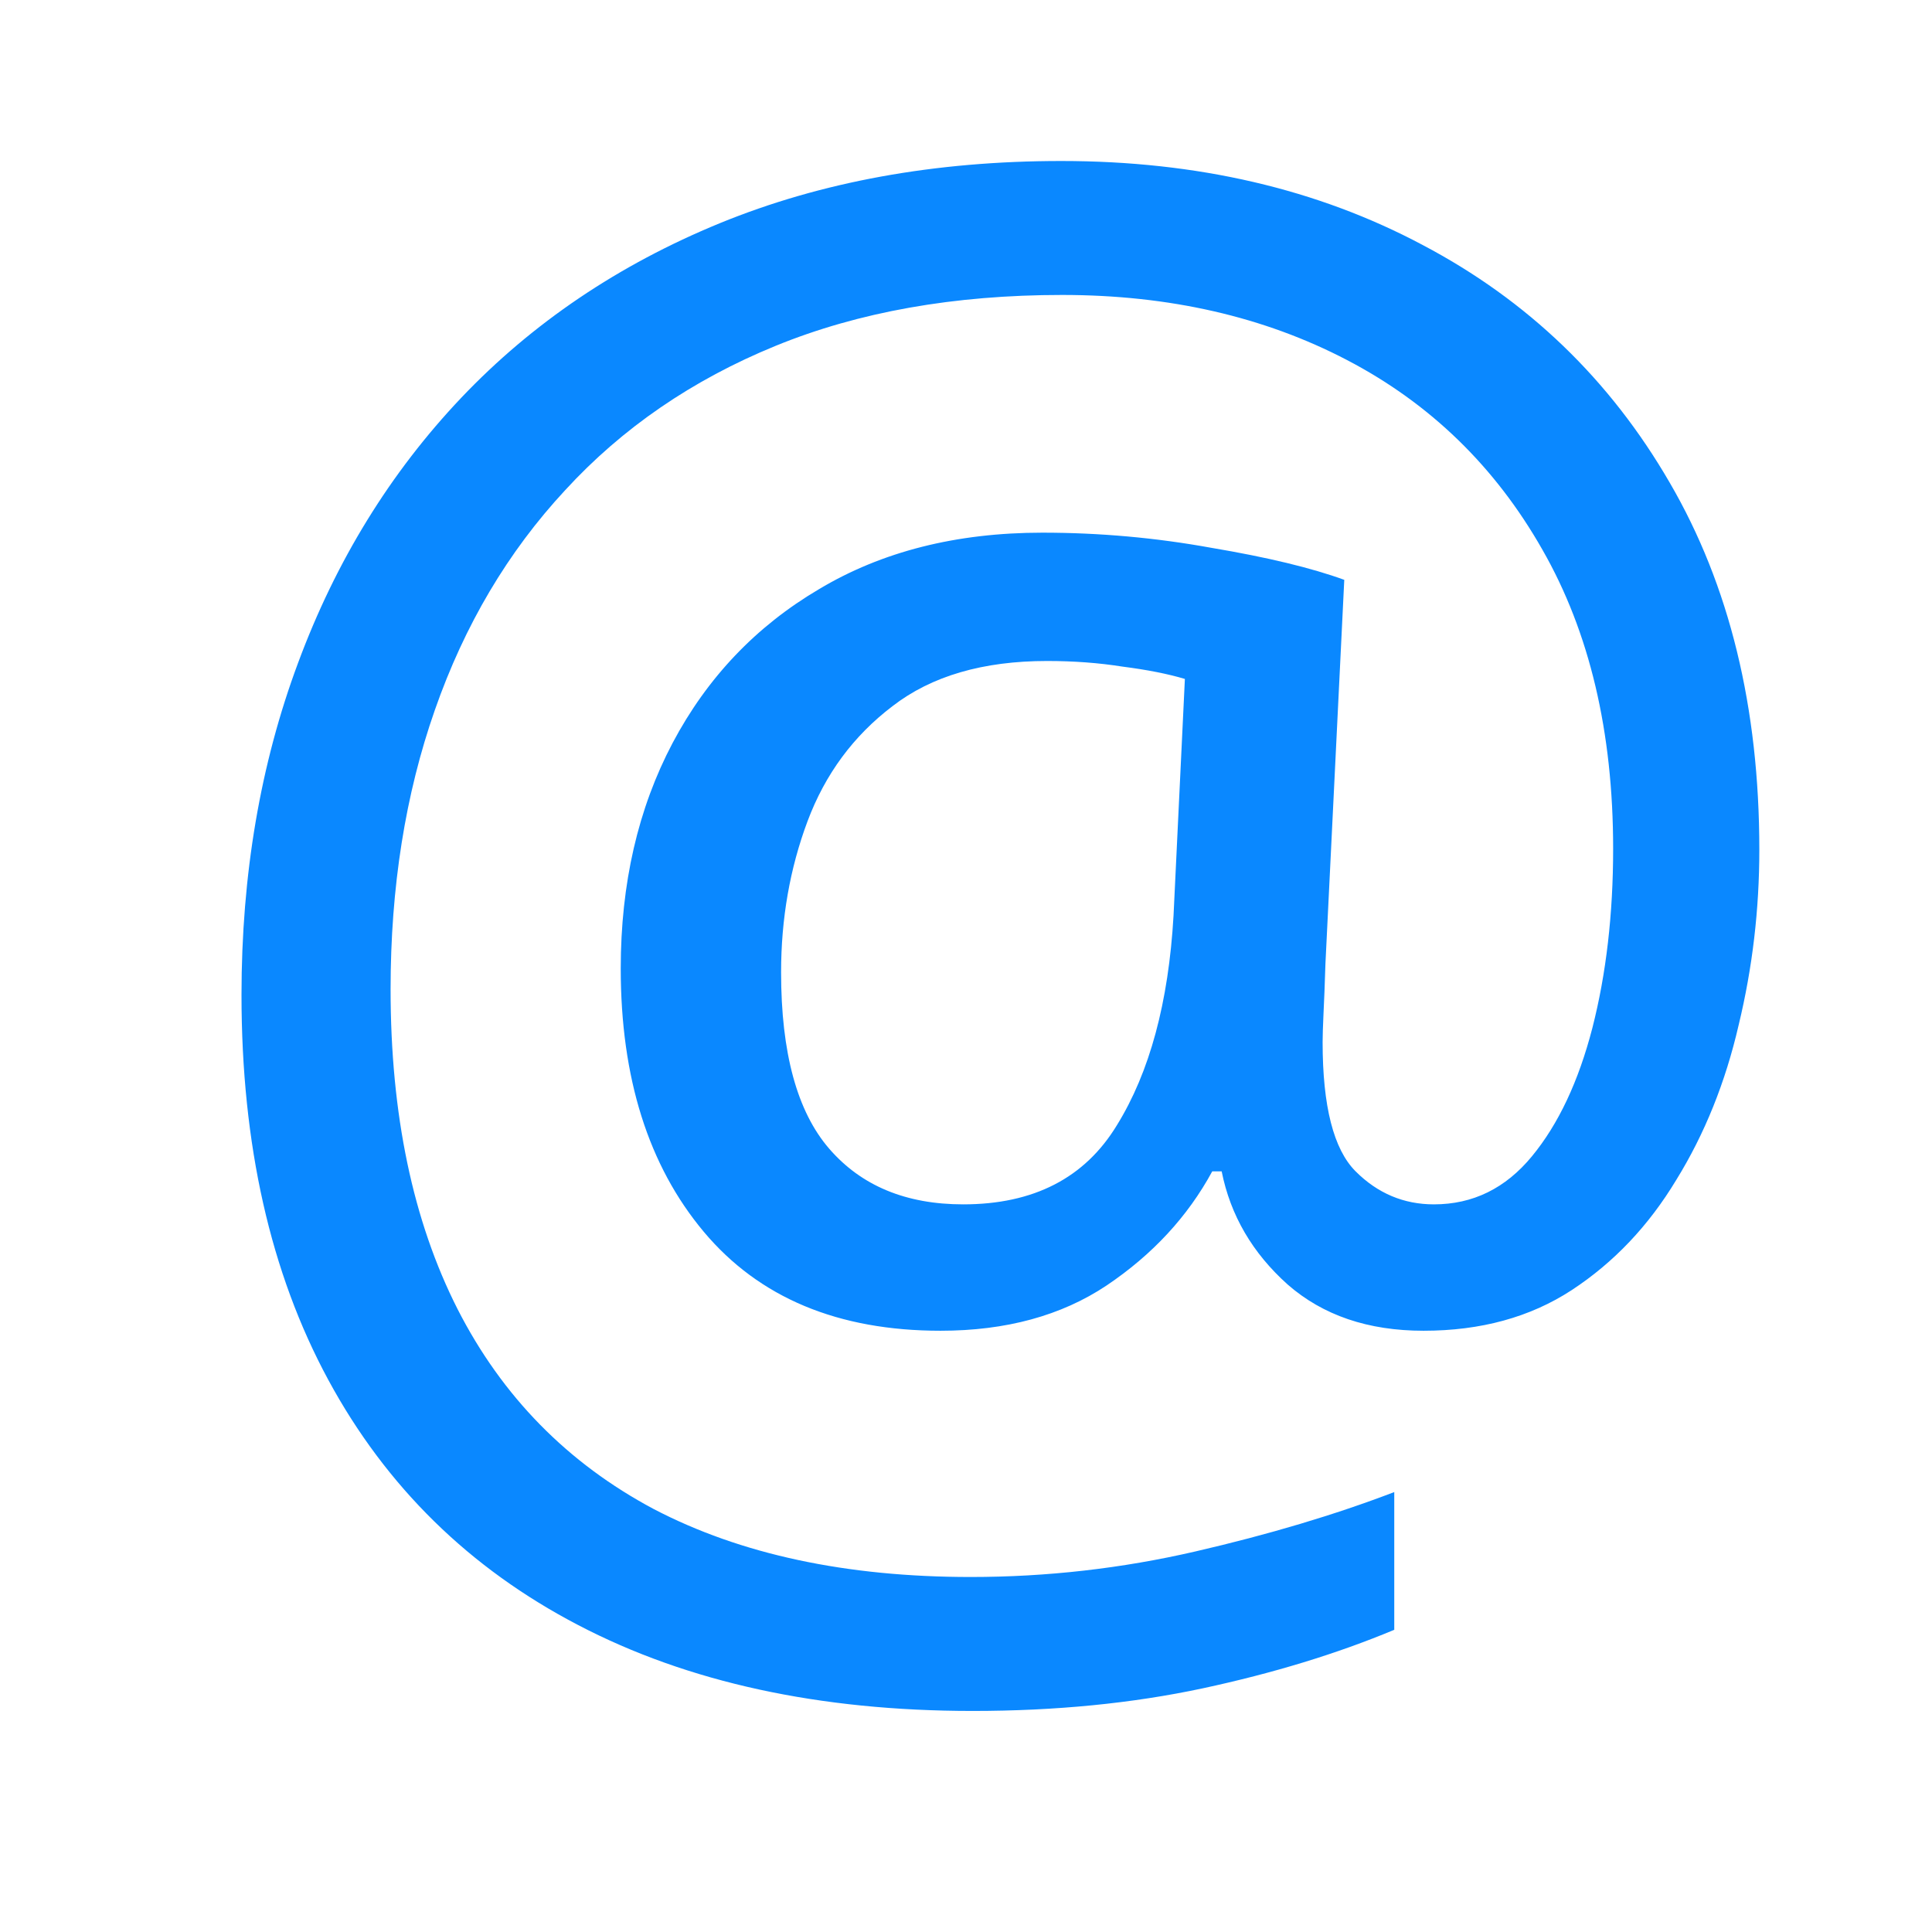 <svg width="24" height="24" viewBox="0 0 24 24" fill="none" xmlns="http://www.w3.org/2000/svg">
<path d="M21.855 10.555C21.855 11.297 21.77 12.023 21.598 12.734C21.434 13.445 21.176 14.086 20.824 14.656C20.48 15.227 20.047 15.684 19.523 16.027C19.008 16.363 18.395 16.531 17.684 16.531C16.996 16.531 16.434 16.34 15.996 15.957C15.559 15.566 15.285 15.098 15.176 14.551H15.059C14.754 15.113 14.316 15.586 13.746 15.969C13.184 16.344 12.496 16.531 11.684 16.531C10.41 16.531 9.43 16.121 8.742 15.301C8.055 14.48 7.711 13.391 7.711 12.031C7.711 10.977 7.926 10.043 8.355 9.23C8.785 8.418 9.391 7.781 10.172 7.32C10.953 6.852 11.879 6.617 12.949 6.617C13.66 6.617 14.359 6.68 15.047 6.805C15.742 6.922 16.293 7.055 16.699 7.203L16.465 11.973C16.457 12.23 16.449 12.438 16.441 12.594C16.434 12.75 16.43 12.867 16.43 12.945C16.43 13.742 16.566 14.277 16.84 14.551C17.113 14.824 17.438 14.961 17.812 14.961C18.297 14.961 18.703 14.762 19.031 14.363C19.359 13.965 19.609 13.434 19.781 12.77C19.953 12.098 20.039 11.355 20.039 10.543C20.039 9.09 19.746 7.852 19.16 6.828C18.574 5.797 17.766 5.012 16.734 4.473C15.703 3.934 14.523 3.664 13.195 3.664C11.852 3.664 10.664 3.875 9.633 4.297C8.602 4.719 7.73 5.316 7.02 6.09C6.309 6.855 5.77 7.766 5.402 8.82C5.035 9.867 4.852 11.023 4.852 12.289C4.852 13.844 5.129 15.168 5.684 16.262C6.238 17.348 7.051 18.176 8.121 18.746C9.199 19.309 10.512 19.59 12.059 19.59C13.004 19.59 13.934 19.484 14.848 19.273C15.762 19.062 16.586 18.816 17.32 18.535V20.246C16.609 20.543 15.816 20.785 14.941 20.973C14.066 21.16 13.113 21.254 12.082 21.254C10.176 21.254 8.543 20.898 7.184 20.188C5.832 19.484 4.797 18.469 4.078 17.141C3.359 15.812 3 14.219 3 12.359C3 10.867 3.234 9.492 3.703 8.234C4.172 6.969 4.848 5.871 5.73 4.941C6.613 4.012 7.684 3.289 8.941 2.773C10.199 2.258 11.613 2 13.184 2C14.871 2 16.367 2.348 17.672 3.043C18.977 3.73 20 4.715 20.742 5.996C21.484 7.27 21.855 8.789 21.855 10.555ZM9.703 12.078C9.703 13.078 9.902 13.809 10.301 14.27C10.699 14.73 11.254 14.961 11.965 14.961C12.84 14.961 13.477 14.633 13.875 13.977C14.281 13.32 14.516 12.453 14.578 11.375L14.719 8.434C14.508 8.371 14.25 8.32 13.945 8.281C13.648 8.234 13.336 8.211 13.008 8.211C12.211 8.211 11.57 8.398 11.086 8.773C10.602 9.141 10.25 9.617 10.031 10.203C9.812 10.789 9.703 11.414 9.703 12.078Z" fill="#0A88FF"/>
</svg>
